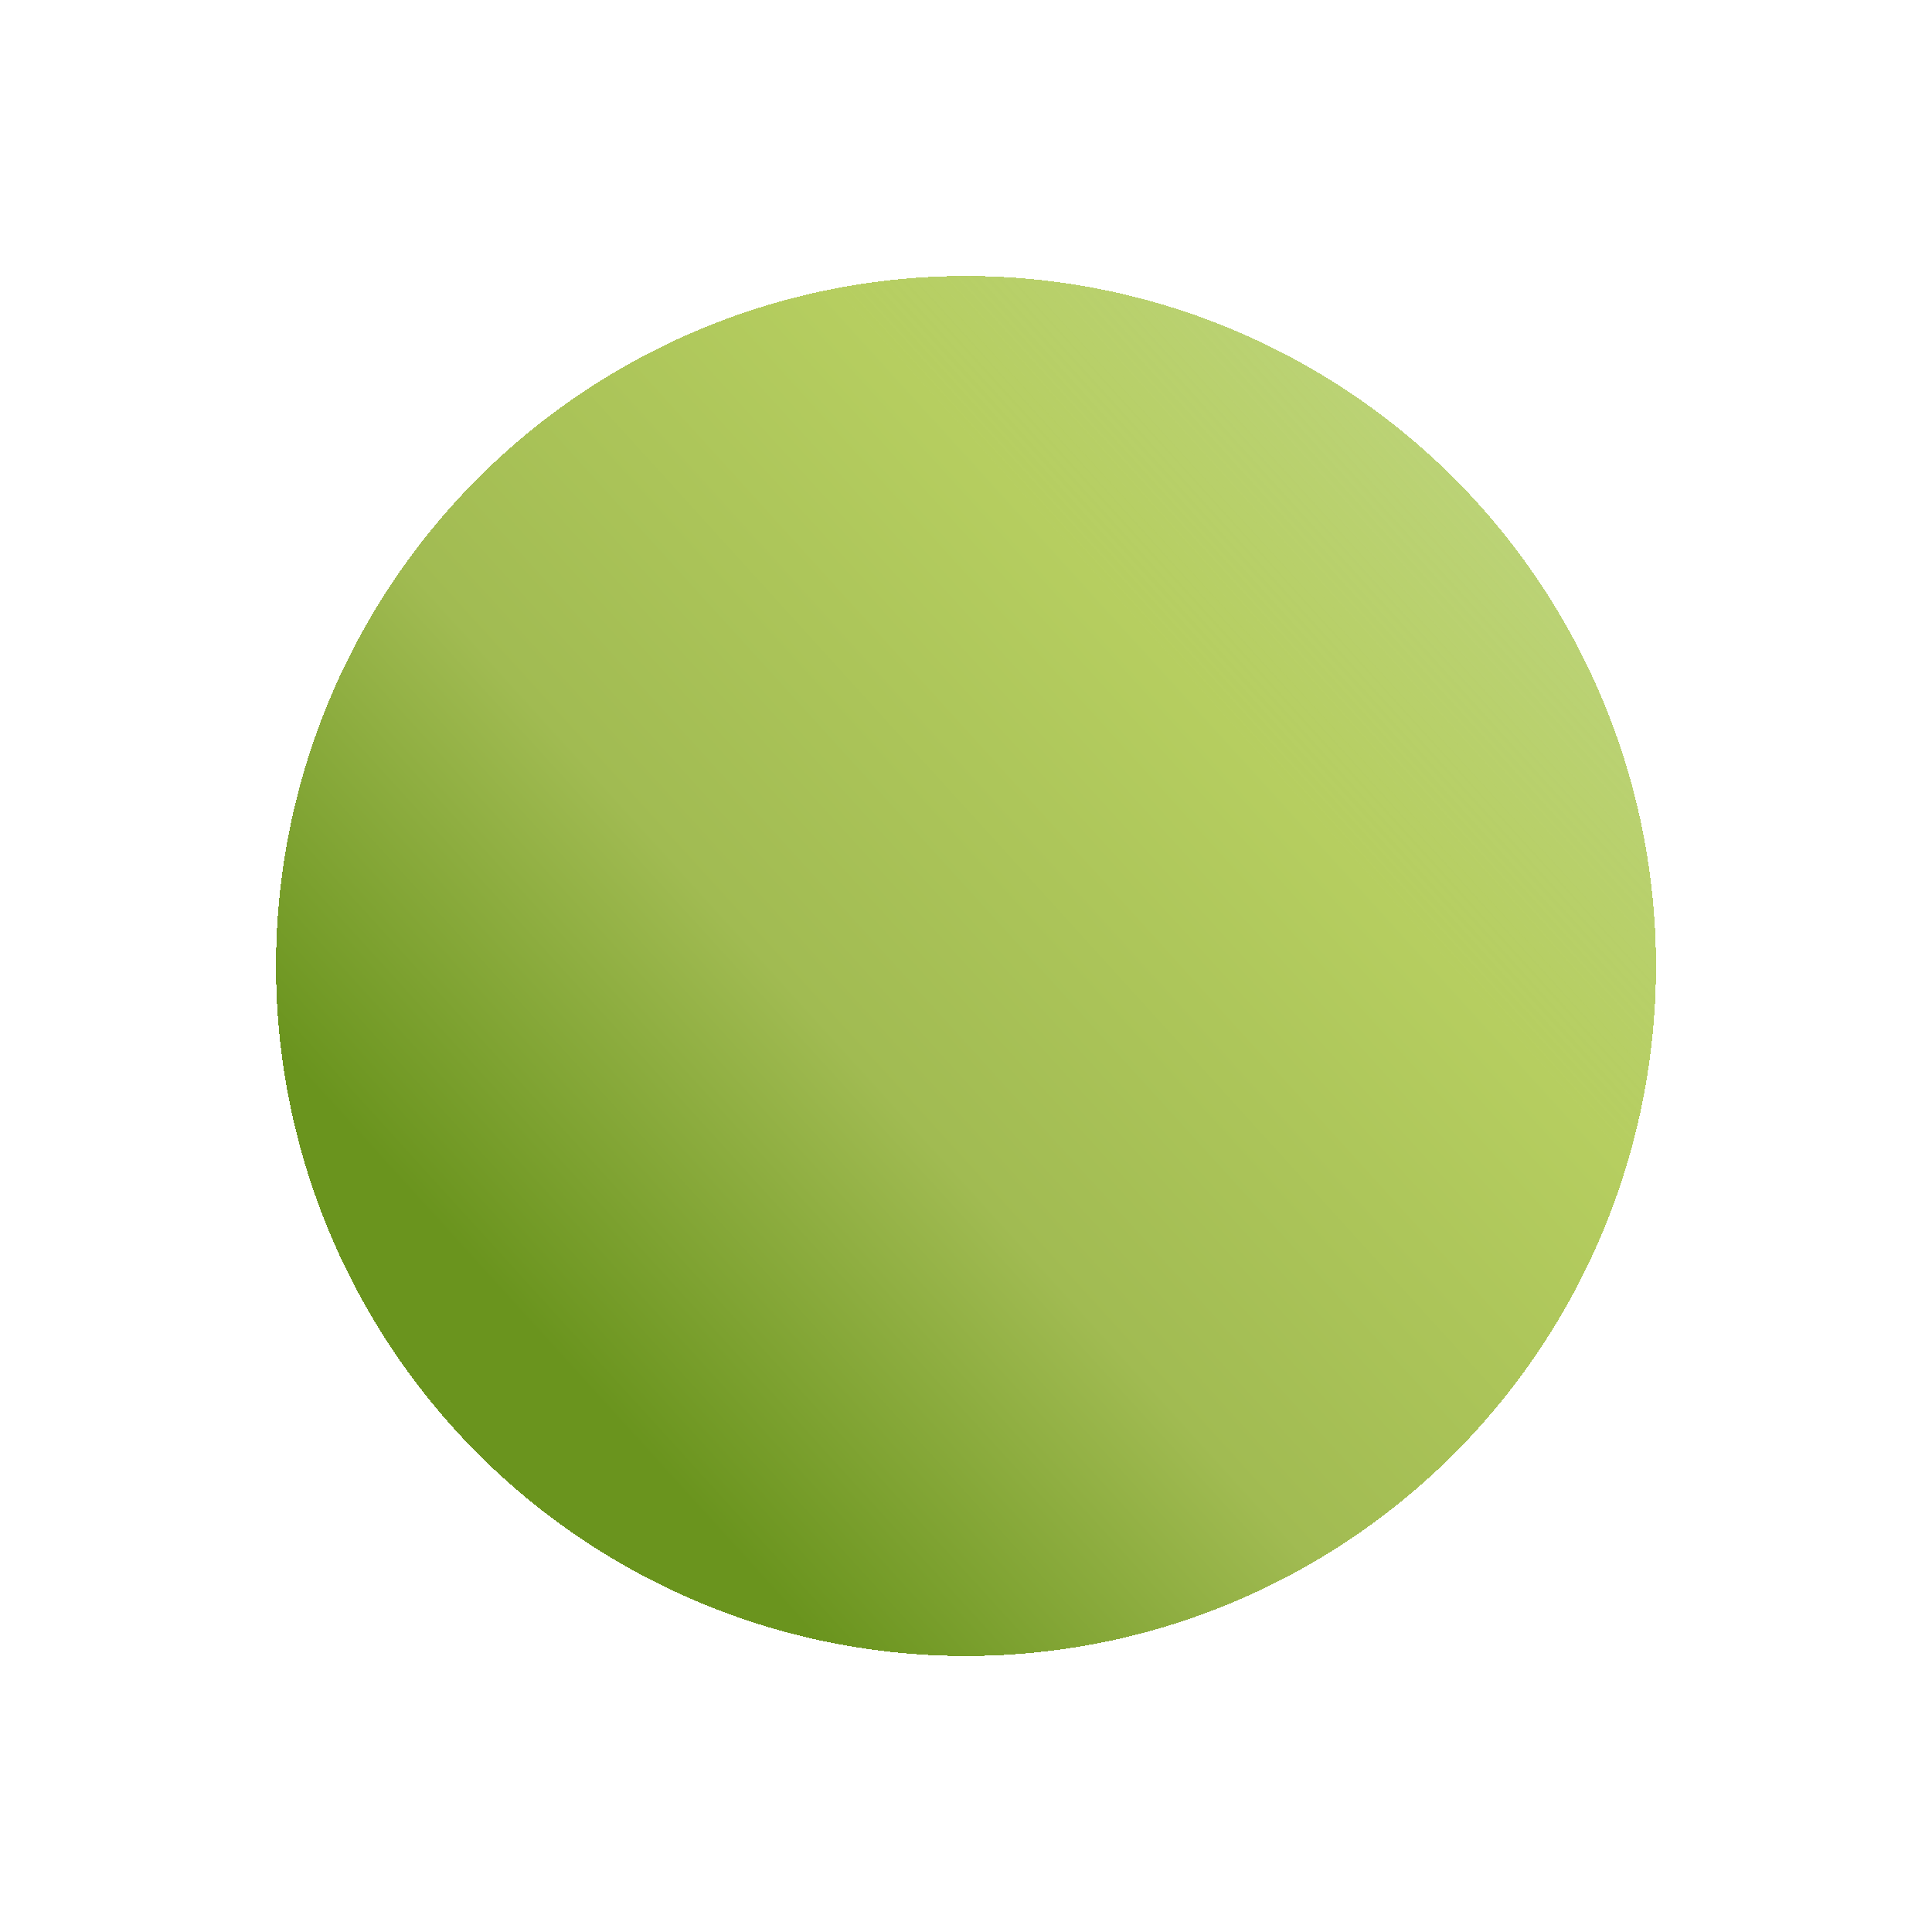 <svg width="70" height="70" viewBox="0 0 70 70" fill="none" xmlns="http://www.w3.org/2000/svg">
<g filter="url(#filter0_d_330_43)">
<circle cx="35" cy="30" r="25" fill="url(#paint0_linear_330_43)" shape-rendering="crispEdges"/>
</g>
<defs>
<filter id="filter0_d_330_43" x="0" y="0" width="70" height="70" filterUnits="userSpaceOnUse" color-interpolation-filters="sRGB">
<feFlood flood-opacity="0" result="BackgroundImageFix"/>
<feColorMatrix in="SourceAlpha" type="matrix" values="0 0 0 0 0 0 0 0 0 0 0 0 0 0 0 0 0 0 127 0" result="hardAlpha"/>
<feMorphology radius="5" operator="dilate" in="SourceAlpha" result="effect1_dropShadow_330_43"/>
<feOffset dy="5"/>
<feGaussianBlur stdDeviation="2.5"/>
<feComposite in2="hardAlpha" operator="out"/>
<feColorMatrix type="matrix" values="0 0 0 0 0 0 0 0 0 0 0 0 0 0 0 0 0 0 0.16 0"/>
<feBlend mode="normal" in2="BackgroundImageFix" result="effect1_dropShadow_330_43"/>
<feBlend mode="normal" in="SourceGraphic" in2="effect1_dropShadow_330_43" result="shape"/>
</filter>
<linearGradient id="paint0_linear_330_43" x1="20.5" y1="46.333" x2="54.917" y2="15.042" gradientUnits="userSpaceOnUse">
<stop offset="0.027" stop-color="#6A941E"/>
<stop offset="0.355" stop-color="#A1BB52"/>
<stop offset="0.744" stop-color="#B6CE60"/>
<stop offset="1" stop-color="#AECA5B" stop-opacity="0.84"/>
</linearGradient>
</defs>
</svg>
